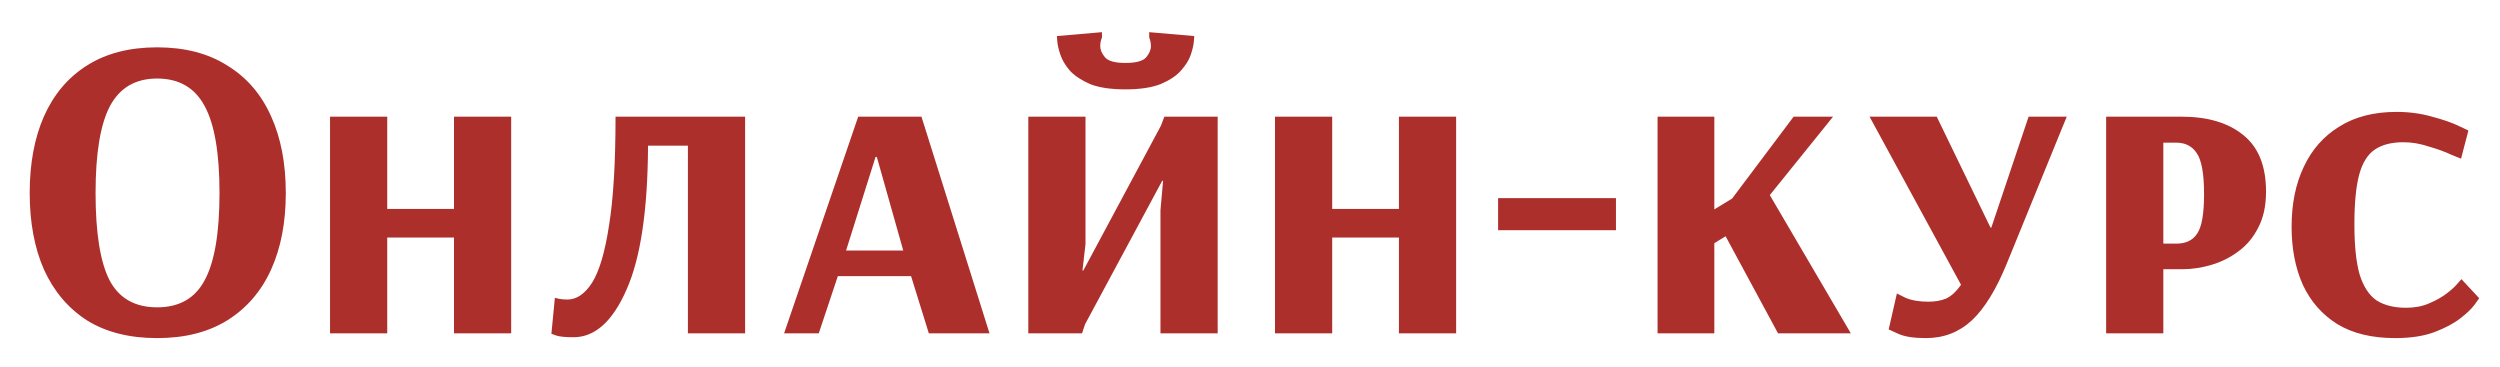 <?xml version="1.0" encoding="UTF-8"?> <svg xmlns="http://www.w3.org/2000/svg" width="75" height="11" viewBox="0 0 75 11" fill="none"><path d="M4.713 10.143C3.881 10.143 3.179 9.965 2.607 9.61C2.044 9.246 1.615 8.739 1.32 8.089C1.034 7.439 0.891 6.672 0.891 5.788C0.891 4.904 1.034 4.137 1.32 3.487C1.615 2.828 2.044 2.321 2.607 1.966C3.179 1.602 3.881 1.42 4.713 1.42C5.545 1.42 6.247 1.602 6.819 1.966C7.4 2.321 7.838 2.828 8.132 3.487C8.427 4.137 8.574 4.904 8.574 5.788C8.574 6.672 8.427 7.439 8.132 8.089C7.838 8.739 7.4 9.246 6.819 9.61C6.247 9.965 5.545 10.143 4.713 10.143ZM4.713 9.22C5.381 9.22 5.857 8.947 6.143 8.401C6.438 7.855 6.585 6.984 6.585 5.788C6.585 4.601 6.438 3.734 6.143 3.188C5.849 2.633 5.372 2.356 4.713 2.356C4.063 2.356 3.591 2.633 3.296 3.188C3.01 3.734 2.867 4.601 2.867 5.788C2.867 6.984 3.006 7.855 3.283 8.401C3.569 8.947 4.046 9.22 4.713 9.22ZM9.901 10V3.5H11.617V6.269H13.62V3.5H15.335V10H13.62V7.127H11.617V10H9.901ZM17.205 10.117C16.962 10.117 16.789 10.1 16.685 10.065C16.59 10.03 16.542 10.013 16.542 10.013L16.646 8.934C16.646 8.934 16.681 8.943 16.75 8.96C16.819 8.977 16.91 8.986 17.023 8.986C17.3 8.986 17.547 8.817 17.764 8.479C17.981 8.132 18.15 7.56 18.271 6.763C18.401 5.966 18.466 4.878 18.466 3.5H22.353V10H20.637V4.371H19.441C19.432 6.312 19.216 7.755 18.791 8.7C18.375 9.645 17.846 10.117 17.205 10.117ZM23.523 10L25.746 3.5H27.644L29.685 10H27.865L27.332 8.284H25.135L24.563 10H23.523ZM25.382 7.517H27.098L26.305 4.709H26.266L25.382 7.517ZM33.761 2.681C33.327 2.681 32.976 2.629 32.708 2.525C32.448 2.412 32.244 2.278 32.097 2.122C31.958 1.957 31.863 1.797 31.811 1.641C31.759 1.485 31.728 1.355 31.72 1.251C31.711 1.138 31.707 1.082 31.707 1.082L33.059 0.965V1.121C33.059 1.121 33.05 1.147 33.033 1.199C33.015 1.251 33.007 1.312 33.007 1.381C33.007 1.494 33.054 1.606 33.15 1.719C33.245 1.832 33.449 1.888 33.761 1.888C34.081 1.888 34.289 1.832 34.385 1.719C34.48 1.606 34.528 1.494 34.528 1.381C34.528 1.312 34.519 1.251 34.502 1.199C34.484 1.147 34.476 1.121 34.476 1.121V0.965L35.828 1.082C35.828 1.082 35.823 1.138 35.815 1.251C35.806 1.355 35.776 1.485 35.724 1.641C35.672 1.797 35.572 1.957 35.425 2.122C35.286 2.278 35.082 2.412 34.814 2.525C34.545 2.629 34.194 2.681 33.761 2.681ZM30.849 10V3.5H32.565V7.322L32.474 8.115H32.5L34.827 3.773L34.931 3.5H36.53V10H34.814V6.308L34.892 5.424H34.866L32.552 9.727L32.461 10H30.849ZM38.25 10V3.5H39.966V6.269H41.968V3.5H43.684V10H41.968V7.127H39.966V10H38.25ZM44.943 6.906V5.944H48.479V6.906H44.943ZM49.727 10V3.5H51.43V6.282L51.963 5.957L53.809 3.5H54.992L53.094 5.853L55.525 10H53.341L51.768 7.088L51.43 7.296V10H49.727ZM57.778 10.143C57.413 10.143 57.136 10.1 56.946 10.013C56.755 9.926 56.66 9.883 56.66 9.883L56.907 8.804C56.907 8.804 56.993 8.847 57.166 8.934C57.349 9.012 57.578 9.051 57.855 9.051C58.046 9.051 58.219 9.021 58.376 8.96C58.532 8.891 58.683 8.752 58.831 8.544L56.087 3.5H58.102L59.715 6.828H59.74L60.858 3.5H62.002L60.209 7.894C59.888 8.683 59.537 9.255 59.156 9.61C58.774 9.965 58.315 10.143 57.778 10.143ZM63.184 10V3.5H65.446C66.226 3.5 66.841 3.682 67.292 4.046C67.751 4.41 67.981 4.978 67.981 5.749C67.981 6.174 67.903 6.533 67.747 6.828C67.599 7.123 67.4 7.361 67.149 7.543C66.906 7.725 66.637 7.859 66.343 7.946C66.048 8.033 65.762 8.076 65.485 8.076H64.9V10H63.184ZM64.9 7.309H65.29C65.576 7.309 65.784 7.209 65.914 7.01C66.052 6.811 66.122 6.416 66.122 5.827C66.122 5.212 66.048 4.8 65.901 4.592C65.762 4.384 65.558 4.28 65.29 4.28H64.9V7.309ZM71.855 10.143C71.161 10.143 70.585 10.004 70.126 9.727C69.666 9.441 69.32 9.047 69.085 8.544C68.86 8.041 68.748 7.461 68.748 6.802C68.748 6.117 68.869 5.519 69.112 5.008C69.354 4.488 69.71 4.085 70.177 3.799C70.645 3.504 71.218 3.357 71.894 3.357C72.275 3.357 72.63 3.405 72.96 3.5C73.289 3.587 73.553 3.678 73.752 3.773C73.952 3.868 74.052 3.916 74.052 3.916L73.831 4.761C73.831 4.761 73.735 4.722 73.544 4.644C73.362 4.557 73.137 4.475 72.868 4.397C72.609 4.31 72.353 4.267 72.102 4.267C71.746 4.267 71.46 4.341 71.243 4.488C71.027 4.635 70.871 4.887 70.775 5.242C70.68 5.597 70.632 6.091 70.632 6.724C70.632 7.365 70.684 7.868 70.788 8.232C70.901 8.596 71.07 8.856 71.296 9.012C71.529 9.159 71.824 9.233 72.18 9.233C72.439 9.233 72.669 9.19 72.868 9.103C73.076 9.016 73.254 8.917 73.401 8.804C73.549 8.691 73.657 8.592 73.727 8.505C73.805 8.418 73.844 8.375 73.844 8.375L74.376 8.947C74.376 8.947 74.333 9.008 74.246 9.129C74.16 9.25 74.017 9.389 73.817 9.545C73.618 9.701 73.358 9.84 73.037 9.961C72.717 10.082 72.323 10.143 71.855 10.143Z" fill="#AD2F2B"></path></svg> 